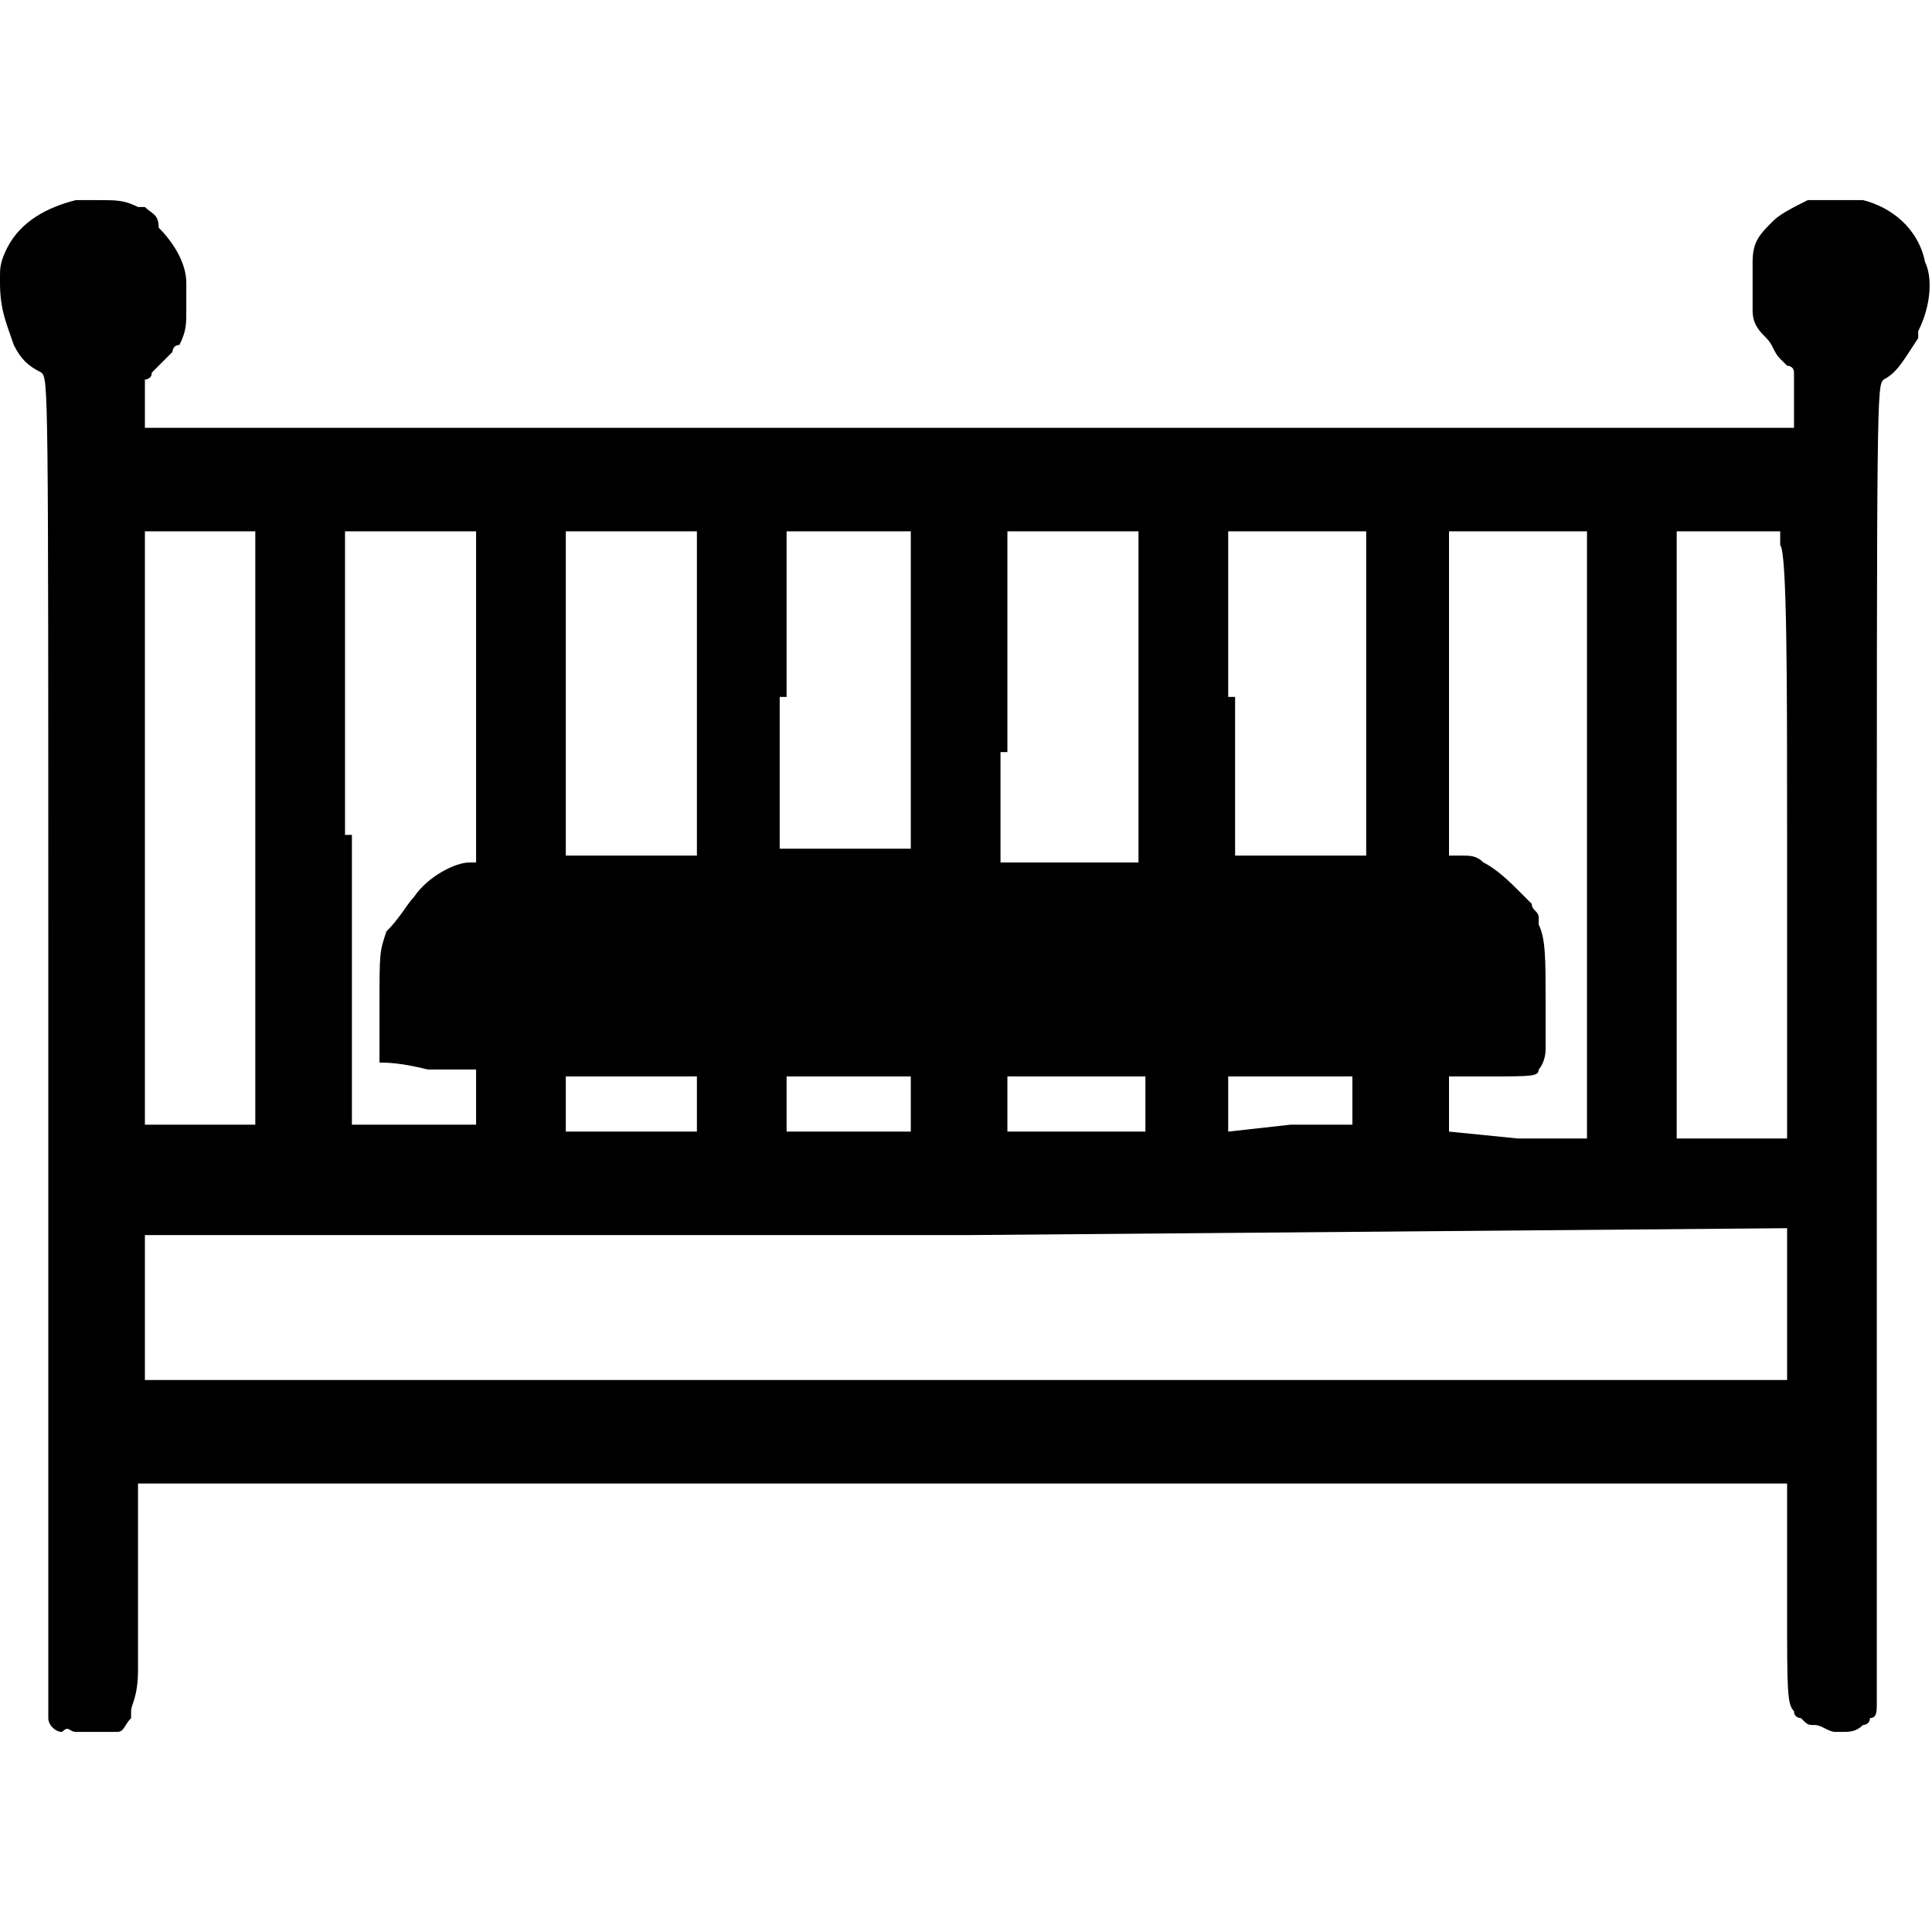 <?xml version="1.0" encoding="utf-8"?>
<!-- Generator: Adobe Illustrator 28.0.0, SVG Export Plug-In . SVG Version: 6.00 Build 0)  -->
<svg version="1.1" id="Layer_1" xmlns="http://www.w3.org/2000/svg" xmlns:xlink="http://www.w3.org/1999/xlink" x="0px" y="0px"
	 viewBox="0 0 28 28" style="enable-background:new 0 0 28 28;" xml:space="preserve">
<path d="M26,24.8C26,24.8,26,24.8,26,24.8c0,0.1,0.1,0.1,0.1,0.1c0,0,0,0,0,0c0.1,0.1,0.1,0.1,0.2,0.1c0.1,0,0.2,0.1,0.3,0.1
	c0,0,0.1,0,0.1,0c0.1,0,0.2,0,0.3-0.1c0,0,0,0,0,0c0,0,0,0,0,0c0,0,0.1,0,0.1-0.1c0.1,0,0.1-0.1,0.1-0.2c0,0,0-0.1,0-0.1
	c0,0,0-0.1,0-0.1c0,0,0-0.1,0-0.1c0-0.6,0-2.4,0-7.9c0-0.2,0-0.5,0-0.7c0,0,0-0.1,0-0.1c0-0.2,0-0.4,0-0.6c0,0,0,0,0,0c0,0,0,0,0,0
	c0-0.1,0-0.2,0-0.4c0,0,0,0,0,0c0,0,0,0,0,0c0,0,0,0,0,0c0-9.1,0-9.1,0.1-9.2c0.2-0.1,0.3-0.3,0.5-0.6c0,0,0-0.1,0-0.1
	C28,4.4,28,4,27.9,3.8C27.8,3.3,27.4,3,27,2.9c-0.1,0-0.2,0-0.4,0c-0.1,0-0.1,0-0.2,0c-0.1,0-0.2,0-0.2,0c-0.2,0.1-0.4,0.2-0.5,0.3
	c0,0,0,0,0,0c0,0,0,0,0,0c-0.2,0.2-0.3,0.3-0.3,0.6c0,0.1,0,0.2,0,0.4c0,0.1,0,0.3,0,0.3c0,0.2,0.1,0.3,0.2,0.4
	c0.1,0.1,0.1,0.2,0.2,0.3c0,0,0.1,0.1,0.1,0.1c0,0,0,0,0,0c0,0,0.1,0,0.1,0.1c0,0,0,0,0,0h0v0.4v0v0.4v0H14H2.1v0V5.9V5.5v0h0
	c0,0,0,0,0,0c0,0,0,0,0,0c0,0,0.1,0,0.1-0.1c0.1-0.1,0.1-0.1,0.2-0.2c0,0,0.1-0.1,0.1-0.1c0,0,0-0.1,0.1-0.1
	c0.1-0.2,0.1-0.3,0.1-0.5c0-0.1,0-0.1,0-0.2c0-0.1,0-0.2,0-0.2c0-0.3-0.2-0.6-0.4-0.8C2.3,3.1,2.2,3.1,2.1,3c0,0-0.1,0-0.1,0
	c0,0,0,0,0,0C1.8,2.9,1.7,2.9,1.4,2.9c-0.1,0-0.2,0-0.3,0C0.7,3,0.3,3.2,0.1,3.6C0,3.8,0,3.9,0,4c0,0,0,0,0,0c0,0,0,0,0,0
	c0,0,0,0.1,0,0.1C0,4.5,0.1,4.7,0.2,5c0.1,0.2,0.2,0.3,0.4,0.4c0.1,0.1,0.1,0.1,0.1,8.8c0,0.1,0,0.1,0,0.2c0,0.1,0,0.2,0,0.3
	c0,0,0,0,0,0c0,0,0,0,0,0c0,0.1,0,0.2,0,0.4c0,0,0,0,0,0c0,0,0,0,0,0c0,0.1,0,0.2,0,0.3c0,3.3,0,5.6,0,7.2c0,1.6,0,2,0,2.2
	c0,0,0,0,0,0.1c0,0.1,0.1,0.2,0.2,0.2C1,25,1,25.1,1.1,25.1c0.2,0,0.3,0,0.5,0c0.1,0,0.1,0,0.1,0c0.1,0,0.1-0.1,0.2-0.2c0,0,0,0,0,0
	c0,0,0,0,0,0c0,0,0,0,0-0.1c0-0.1,0.1-0.2,0.1-0.6c0-0.2,0-0.5,0-0.9c0,0,0,0,0,0c0,0,0,0,0-0.1c0,0,0-0.1,0-0.1v-1.6h0H14h0h11.9
	V23c0,0,0,0,0,0c0,0.1,0,0.2,0,0.3C25.9,24.5,25.9,24.7,26,24.8z M21,16.4V16v0v-0.4h0h0.6c0.6,0,0.7,0,0.7-0.1c0,0,0.1-0.1,0.1-0.3
	c0-0.1,0-0.3,0-0.6c0,0,0,0,0-0.1c0-0.6,0-0.9-0.1-1.1c0,0,0,0,0,0c0,0,0,0,0,0c0,0,0,0,0-0.1c0-0.1-0.1-0.1-0.1-0.2
	c-0.1-0.1-0.1-0.1-0.2-0.2c-0.1-0.1-0.3-0.3-0.5-0.4c-0.1-0.1-0.2-0.1-0.3-0.1c0,0-0.1,0-0.1,0l-0.1,0v-2.4V7.7h0h1h1v1.5v0.1v1.4
	V12v0.1v0.1v4.3h-1h0L21,16.4L21,16.4z M17.8,10.1L17.8,10.1V9.5v-1V7.8V7.7h1c0,0,0,0,0.1,0c0,0,0,0,0.1,0c0.4,0,0.8,0,0.8,0V10v0
	l0,2.4h0h-0.9h0h0H18h-0.1h0V10.1z M17.8,16.4V16v0v-0.4h0h0.9h0h0.9V16v0v0.1v0.2v0h-0.1h-0.8L17.8,16.4L17.8,16.4z M14.6,10.9
	v-0.8v-1V8V7.7h1h0.1h0.8h0v2.4v2.3v0.1h0h-0.9h-0.1h-1V10.9z M16.6,15.6V16v0v0.4v0h-1h-1v0V16v-0.4h0h0.9h0.3c0.1,0,0.1,0,0.2,0
	H16.6z M11.4,10.1V9.4V9.2v0V9.1V8.4V7.9V7.7h0.4c0.2,0,0.5,0,0.5,0c0,0,0,0,0,0c0.1,0,0.2,0,0.3,0c0.1,0,0.1,0,0.2,0h0.3h0.1h0v0.8
	v1.5v2.3h0h-0.6c-0.1,0-0.3,0-0.5,0h-0.8h0V10.1z M11.4,16.4V16v-0.4h0.7h0.2h0h0h0.1h0.3h0.5h0V16v0v0.4v0h-1h0h-0.8L11.4,16.4
	L11.4,16.4z M8.2,10.1V9.6V7.9V7.7h1h0h0.3h0.6h0v2.4V11v1.4h0H9.2h0h0H8.4H8.2V10.1z M8.2,16.4V16v-0.4v0h0.3c0.2,0,0.6,0,1,0h0.6
	h0v0.3V16v0.4h0h-1h0H8.7L8.2,16.4L8.2,16.4z M5,12.1V7.7h0H6h0h0.9v0v0.2v0.4c0,0.4,0,1.4,0,2.4v0.4v0.1v0.4v0.3v0v0.1v0v0v0.3v0.2
	v0l-0.1,0c-0.2,0-0.6,0.2-0.8,0.5c-0.1,0.1-0.2,0.3-0.4,0.5c-0.1,0.3-0.1,0.3-0.1,1.1c0,0.3,0,0.6,0,0.7c0,0.1,0,0.1,0,0.1
	c0,0,0,0,0,0c0,0,0,0,0,0c0,0,0,0,0,0c0,0,0,0,0,0c0.1,0,0.3,0,0.7,0.1h0.7v0c0,0,0,0.1,0,0.3c0,0,0,0.1,0,0.1c0,0,0,0,0,0v0.4H6h0
	H5.1h0V12.1z M2.1,12.1V9.8V8.9V7.8V7.7v0h0.8h0.8v0.1v4.2v0v0.3v4H3h0h0H2.1h0V12.1z M25.9,17.8v1v0.1v0v1V20v0H14h-0.1h-0.2h0
	h-0.1h-0.2H2.7c0,0,0,0-0.1,0H2.1V19v0v-0.1v-1v0H14L25.9,17.8L25.9,17.8z M25.9,12.1c0,0.1,0,0.1,0,0.2c0,0,0,0.1,0,0.1v4.1h-0.5h0
	h0h-0.1h-0.2h-0.8h0v-4.3v-0.1v0v-1.7V7.8V7.7h0H25c0,0,0,0,0,0c0.4,0,0.8,0,0.8,0h0l0,0.2C25.9,8,25.9,9.9,25.9,12.1
	C25.9,12,25.9,12.1,25.9,12.1z"/>
</svg>

